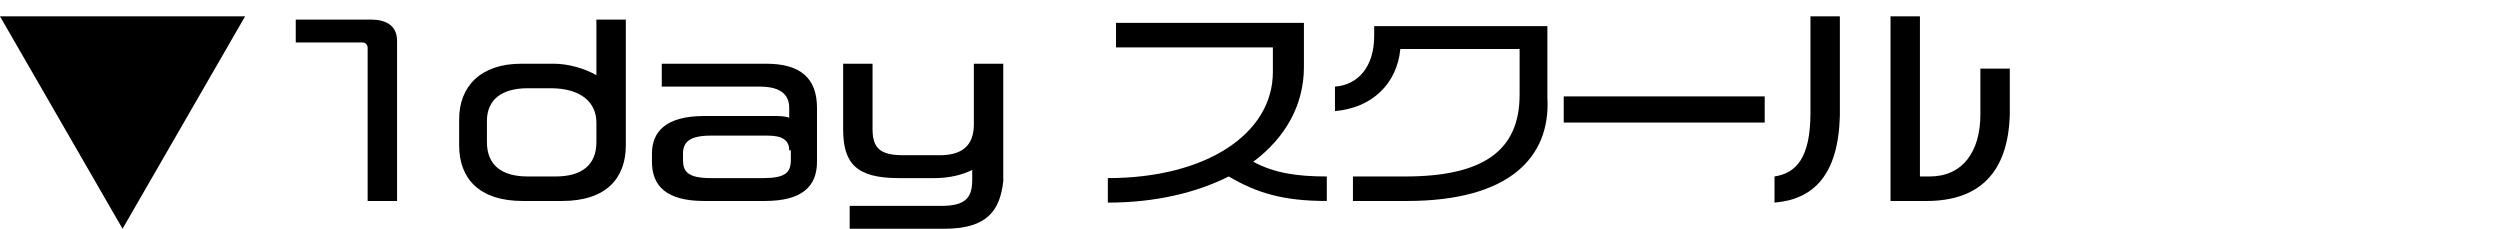 <?xml version="1.0" encoding="utf-8"?>
<!-- Generator: Adobe Illustrator 19.2.1, SVG Export Plug-In . SVG Version: 6.00 Build 0)  -->
<svg version="1.1" id="レイヤー_1" xmlns="http://www.w3.org/2000/svg" xmlns:xlink="http://www.w3.org/1999/xlink" x="0px"
	 y="0px" width="153px" height="14px" viewBox="0 0 153 14" style="enable-background:new 0 0 153 14;" xml:space="preserve">
<path d="M0,1h15L7.5,14L0,1z"/>
<g>
	<path d="M22.5,12.3V2.9c0-0.1-0.1-0.3-0.3-0.3h-4.1V1.2h4.6c1.1,0,1.6,0.5,1.6,1.3v9.8H22.5z"/>
	<path d="M34.4,12.3H32c-2.7,0-3.9-1.4-3.9-3.4V7.3c0-2,1.3-3.4,3.8-3.4h2c0.9,0,1.9,0.3,2.6,0.7V1.2h1.8v7.7
		C38.3,10.9,37.1,12.3,34.4,12.3z M36.5,7.5c0-1.2-0.9-2.1-2.8-2.1h-1.4c-1.6,0-2.5,0.7-2.5,2v1.3c0,1.4,0.9,2.1,2.5,2.1H34
		c1.6,0,2.5-0.7,2.5-2.1V7.5z"/>
	<path d="M46.8,12.3h-3.7c-2.3,0-3.2-0.9-3.2-2.4V9.4c0-1.3,0.8-2.3,3.2-2.3h4.2c0.4,0,0.7,0,1,0.1V6.6c0-0.7-0.4-1.3-1.8-1.3h-6
		V3.9h6.4C49,3.9,50,4.8,50,6.6v3.3C50,11.4,49.1,12.3,46.8,12.3z M48.3,9.2c0-0.6-0.4-0.9-1.3-0.9h-3.5c-1.3,0-1.7,0.4-1.7,1.1v0.4
		c0,0.7,0.3,1.1,1.7,1.1h3.2c1.3,0,1.7-0.3,1.7-1.1V9.2z"/>
	<path d="M57.8,14h-5.8v-1.4h5.6c1.5,0,1.9-0.5,1.9-1.6v-0.6c-0.6,0.3-1.4,0.5-2.3,0.5h-2.2c-2.6,0-3.4-0.9-3.4-3v-4h1.8v4
		c0,1.2,0.5,1.6,1.9,1.6h2.2c1.4,0,2.1-0.6,2.1-1.9V3.9h1.8v7.2C61.2,12.8,60.5,14,57.8,14z"/>
	<path d="M75.2,10.8c-2,1-4.5,1.6-7.4,1.6v-1.5c6,0,10.1-2.7,10.1-6.5V2.9h-9.6V1.4h11.5v2.7c0,2.3-1.1,4.3-3.1,5.8
		c1.3,0.7,2.7,0.9,4.5,0.9v1.5C78.5,12.3,76.9,11.8,75.2,10.8z"/>
	<path d="M86.1,12.3h-3.3v-1.5h3.2c4.8,0,7-1.6,7-5V3h-7.3c-0.2,2.1-1.7,3.6-4,3.8V5.3c1.4-0.1,2.4-1.2,2.4-3.1l0-0.6h10.6v4.4
		C94.9,9.6,92.4,12.3,86.1,12.3z"/>
	<path d="M95.7,7.5V5.9H108v1.6H95.7z"/>
	<path d="M108.6,12.4v-1.6c1.3-0.2,2.2-1.1,2.2-3.9V1h1.8v6.1C112.5,10.7,111,12.2,108.6,12.4z M117.9,12.3h-2.2V1h1.8v9.8h0.6
		c2,0,3.1-1.5,3.1-3.8V4.2h1.8V7C122.9,10.6,121.1,12.3,117.9,12.3z"/>
</g>
</svg>

